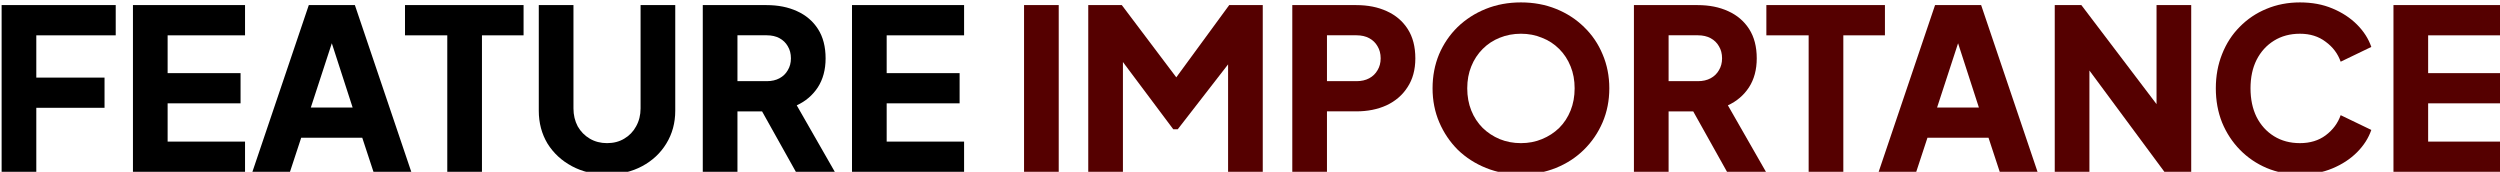<?xml version="1.0" encoding="UTF-8" standalone="no"?>
<!-- Created with Inkscape (http://www.inkscape.org/) -->

<svg
   width="118.449mm"
   height="8.139mm"
   viewBox="0 0 118.449 8.139"
   version="1.1"
   id="svg5"
   xmlns:inkscape="http://www.inkscape.org/namespaces/inkscape"
   xmlns:sodipodi="http://sodipodi.sourceforge.net/DTD/sodipodi-0.dtd"
   xmlns="http://www.w3.org/2000/svg"
   xmlns:svg="http://www.w3.org/2000/svg">
  <sodipodi:namedview
     id="namedview7"
     pagecolor="#ffffff"
     bordercolor="#666666"
     borderopacity="1.0"
     inkscape:showpageshadow="2"
     inkscape:pageopacity="0.0"
     inkscape:pagecheckerboard="0"
     inkscape:deskcolor="#d1d1d1"
     inkscape:document-units="mm"
     showgrid="false" />
  <defs
     id="defs2">
    <rect
       x="158.299"
       y="267.634"
       width="496.975"
       height="189.444"
       id="rect406" />
  </defs>
  <g
     inkscape:label="Layer 1"
     inkscape:groupmode="layer"
     id="layer1"
     transform="translate(-48.637,-100.349)">
    <g
       aria-label="FEATURE IMPORTANCE"
       transform="matrix(0.265,0,0,0.265,0,27.507)"
       id="text404"
       style="font-size:40px;line-height:1.25;letter-spacing:0px;word-spacing:0px;white-space:pre;shape-inside:url(#rect406)">
      <path
         d="m 183.826,305.587 v -29.8 h 20.4 v 5.4 h -14.2 v 7.56 h 12.2 v 5.4 h -12.2 v 11.44 z"
         style="font-weight:800;font-family:'Plus Jakarta Sans';-inkscape-font-specification:'Plus Jakarta Sans Ultra-Bold';text-align:center;baseline-shift:baseline;text-anchor:middle"
         id="path408" />
      <path
         d="m 207.306,305.587 v -29.8 h 20.04 v 5.4 h -13.84 v 6.76 h 13.04 v 5.4 h -13.04 v 6.84 h 13.84 v 5.4 z"
         style="font-weight:800;font-family:'Plus Jakarta Sans';-inkscape-font-specification:'Plus Jakarta Sans Ultra-Bold';text-align:center;baseline-shift:baseline;text-anchor:middle"
         id="path410" />
      <path
         d="m 228.666,305.587 10.08,-29.8 h 8.24 l 10.08,29.8 h -6.76 l -2,-6.08 h -10.92 l -2,6.08 z m 10.44,-11.48 h 7.48 l -4.56,-14.08 h 1.68 z"
         style="font-weight:800;font-family:'Plus Jakarta Sans';-inkscape-font-specification:'Plus Jakarta Sans Ultra-Bold';text-align:center;baseline-shift:baseline;text-anchor:middle"
         id="path412" />
      <path
         d="m 263.506,305.587 v -24.4 h -7.56 v -5.4 h 21.2 v 5.4 h -7.44 v 24.4 z"
         style="font-weight:800;font-family:'Plus Jakarta Sans';-inkscape-font-specification:'Plus Jakarta Sans Ultra-Bold';text-align:center;baseline-shift:baseline;text-anchor:middle"
         id="path414" />
      <path
         d="m 292.066,306.067 q -3.52,0 -6.28,-1.48 -2.76,-1.48 -4.36,-4.04 -1.56,-2.6 -1.56,-5.88 v -18.88 h 6.2 v 18.48 q 0,1.76 0.76,3.2 0.8,1.4 2.16,2.2 1.36,0.8 3.08,0.8 1.76,0 3.08,-0.8 1.36,-0.8 2.12,-2.2 0.8,-1.44 0.8,-3.2 v -18.48 h 6.2 v 18.88 q 0,3.28 -1.6,5.88 -1.56,2.56 -4.32,4.04 -2.76,1.48 -6.28,1.48 z"
         style="font-weight:800;font-family:'Plus Jakarta Sans';-inkscape-font-specification:'Plus Jakarta Sans Ultra-Bold';text-align:center;baseline-shift:baseline;text-anchor:middle"
         id="path416" />
      <path
         d="m 309.186,305.587 v -29.8 h 11.4 q 3.08,0 5.44,1.08 2.4,1.08 3.76,3.2 1.36,2.12 1.36,5.24 0,3.04 -1.4,5.2 -1.4,2.12 -3.76,3.2 l 6.8,11.88 h -6.96 l -7.36,-13.16 4,2.36 h -7.08 v 10.8 z m 6.2,-16.2 h 5.24 q 1.32,0 2.28,-0.52 0.96,-0.52 1.48,-1.44 0.56,-0.92 0.56,-2.12 0,-1.24 -0.56,-2.16 -0.52,-0.92 -1.48,-1.44 -0.96,-0.52 -2.28,-0.52 h -5.24 z"
         style="font-weight:800;font-family:'Plus Jakarta Sans';-inkscape-font-specification:'Plus Jakarta Sans Ultra-Bold';text-align:center;baseline-shift:baseline;text-anchor:middle"
         id="path418" />
      <path
         d="m 335.866,305.587 v -29.8 h 20.04 v 5.4 h -13.84 v 6.76 h 13.04 v 5.4 h -13.04 v 6.84 h 13.84 v 5.4 z"
         style="font-weight:800;font-family:'Plus Jakarta Sans';-inkscape-font-specification:'Plus Jakarta Sans Ultra-Bold';text-align:center;baseline-shift:baseline;text-anchor:middle"
         id="path420" />
      <path
         d="m 366.626,305.587 v -29.8 h 6.2 v 29.8 z"
         style="fill:#550000"
         id="path422" />
      <path
         d="m 378.106,305.587 v -29.8 h 6 l 11.16,14.8 h -2.8 l 10.84,-14.8 h 6 v 29.8 h -6.2 v -22.96 l 2.48,0.56 -11.48,14.8 h -0.8 l -11.08,-14.8 2.08,-0.56 v 22.96 z"
         style="fill:#550000"
         id="path424" />
      <path
         d="m 414.586,305.587 v -29.8 h 11.44 q 3.08,0 5.44,1.08 2.4,1.08 3.76,3.2 1.36,2.12 1.36,5.24 0,3.04 -1.4,5.16 -1.36,2.12 -3.76,3.24 -2.36,1.08 -5.4,1.08 h -5.24 v 10.8 z m 6.2,-16.2 h 5.28 q 1.32,0 2.28,-0.52 0.96,-0.52 1.48,-1.44 0.56,-0.92 0.56,-2.12 0,-1.24 -0.56,-2.16 -0.52,-0.92 -1.48,-1.44 -0.96,-0.52 -2.28,-0.52 h -5.28 z"
         style="fill:#550000"
         id="path426" />
      <path
         d="m 455.466,306.067 q -3.36,0 -6.24,-1.16 -2.88,-1.16 -5.04,-3.24 -2.12,-2.12 -3.32,-4.92 -1.2,-2.8 -1.2,-6.08 0,-3.28 1.16,-6.08 1.2,-2.8 3.32,-4.88 2.16,-2.08 5.04,-3.24 2.88,-1.16 6.28,-1.16 3.4,0 6.28,1.16 2.88,1.16 5,3.24 2.16,2.08 3.32,4.88 1.2,2.8 1.2,6.08 0,3.28 -1.2,6.08 -1.2,2.8 -3.36,4.92 -2.12,2.08 -5,3.24 -2.88,1.16 -6.24,1.16 z m 0,-5.6 q 2.04,0 3.76,-0.72 1.76,-0.72 3.08,-2 1.32,-1.32 2.04,-3.12 0.72,-1.8 0.72,-3.96 0,-2.16 -0.72,-3.92 -0.72,-1.8 -2.04,-3.12 -1.32,-1.32 -3.08,-2 -1.72,-0.72 -3.76,-0.72 -2.04,0 -3.8,0.72 -1.72,0.68 -3.04,2 -1.32,1.32 -2.04,3.12 -0.72,1.76 -0.72,3.92 0,2.16 0.72,3.96 0.72,1.8 2.04,3.12 1.32,1.28 3.04,2 1.76,0.72 3.8,0.72 z"
         style="fill:#550000"
         id="path428" />
      <path
         d="m 475.666,305.587 v -29.8 h 11.4 q 3.08,0 5.44,1.08 2.4,1.08 3.76,3.2 1.36,2.12 1.36,5.24 0,3.04 -1.4,5.2 -1.4,2.12 -3.76,3.2 l 6.8,11.88 h -6.96 l -7.36,-13.16 4,2.36 h -7.08 v 10.8 z m 6.2,-16.2 h 5.24 q 1.32,0 2.28,-0.52 0.96,-0.52 1.48,-1.44 0.56,-0.92 0.56,-2.12 0,-1.24 -0.56,-2.16 -0.52,-0.92 -1.48,-1.44 -0.96,-0.52 -2.28,-0.52 h -5.24 z"
         style="fill:#550000"
         id="path430" />
      <path
         d="m 506.906,305.587 v -24.4 h -7.56 v -5.4 h 21.2 v 5.4 h -7.44 v 24.4 z"
         style="fill:#550000"
         id="path432" />
      <path
         d="m 519.426,305.587 10.08,-29.8 h 8.24 l 10.08,29.8 h -6.76 l -2,-6.08 h -10.92 l -2,6.08 z m 10.44,-11.48 h 7.48 l -4.56,-14.08 h 1.68 z"
         style="fill:#550000"
         id="path434" />
      <path
         d="m 550.906,305.587 v -29.8 h 4.76 l 16,21.08 -2.56,0.6 v -21.68 h 6.2 v 29.8 h -4.8 l -15.72,-21.24 2.32,-0.6 v 21.84 z"
         style="fill:#550000"
         id="path436" />
      <path
         d="m 594.746,306.067 q -3.2,0 -5.96,-1.16 -2.72,-1.16 -4.76,-3.24 -2.04,-2.08 -3.2,-4.88 -1.12,-2.8 -1.12,-6.12 0,-3.32 1.12,-6.12 1.12,-2.84 3.16,-4.88 2.04,-2.08 4.76,-3.2 2.76,-1.16 6,-1.16 3.24,0 5.8,1.08 2.6,1.08 4.4,2.88 1.8,1.8 2.56,4 l -5.48,2.64 q -0.76,-2.16 -2.68,-3.56 -1.88,-1.44 -4.6,-1.44 -2.64,0 -4.64,1.24 -2,1.24 -3.12,3.44 -1.08,2.16 -1.08,5.08 0,2.92 1.08,5.12 1.12,2.2 3.12,3.44 2,1.24 4.64,1.24 2.72,0 4.6,-1.4 1.92,-1.44 2.68,-3.6 l 5.48,2.64 q -0.76,2.2 -2.56,4 -1.8,1.8 -4.4,2.88 -2.56,1.08 -5.8,1.08 z"
         style="fill:#550000"
         id="path438" />
      <path
         d="m 611.466,305.587 v -29.8 h 20.04 v 5.4 h -13.84 v 6.76 h 13.04 v 5.4 h -13.04 v 6.84 h 13.84 v 5.4 z"
         style="fill:#550000"
         id="path440" />
    </g>
  </g>
</svg>
